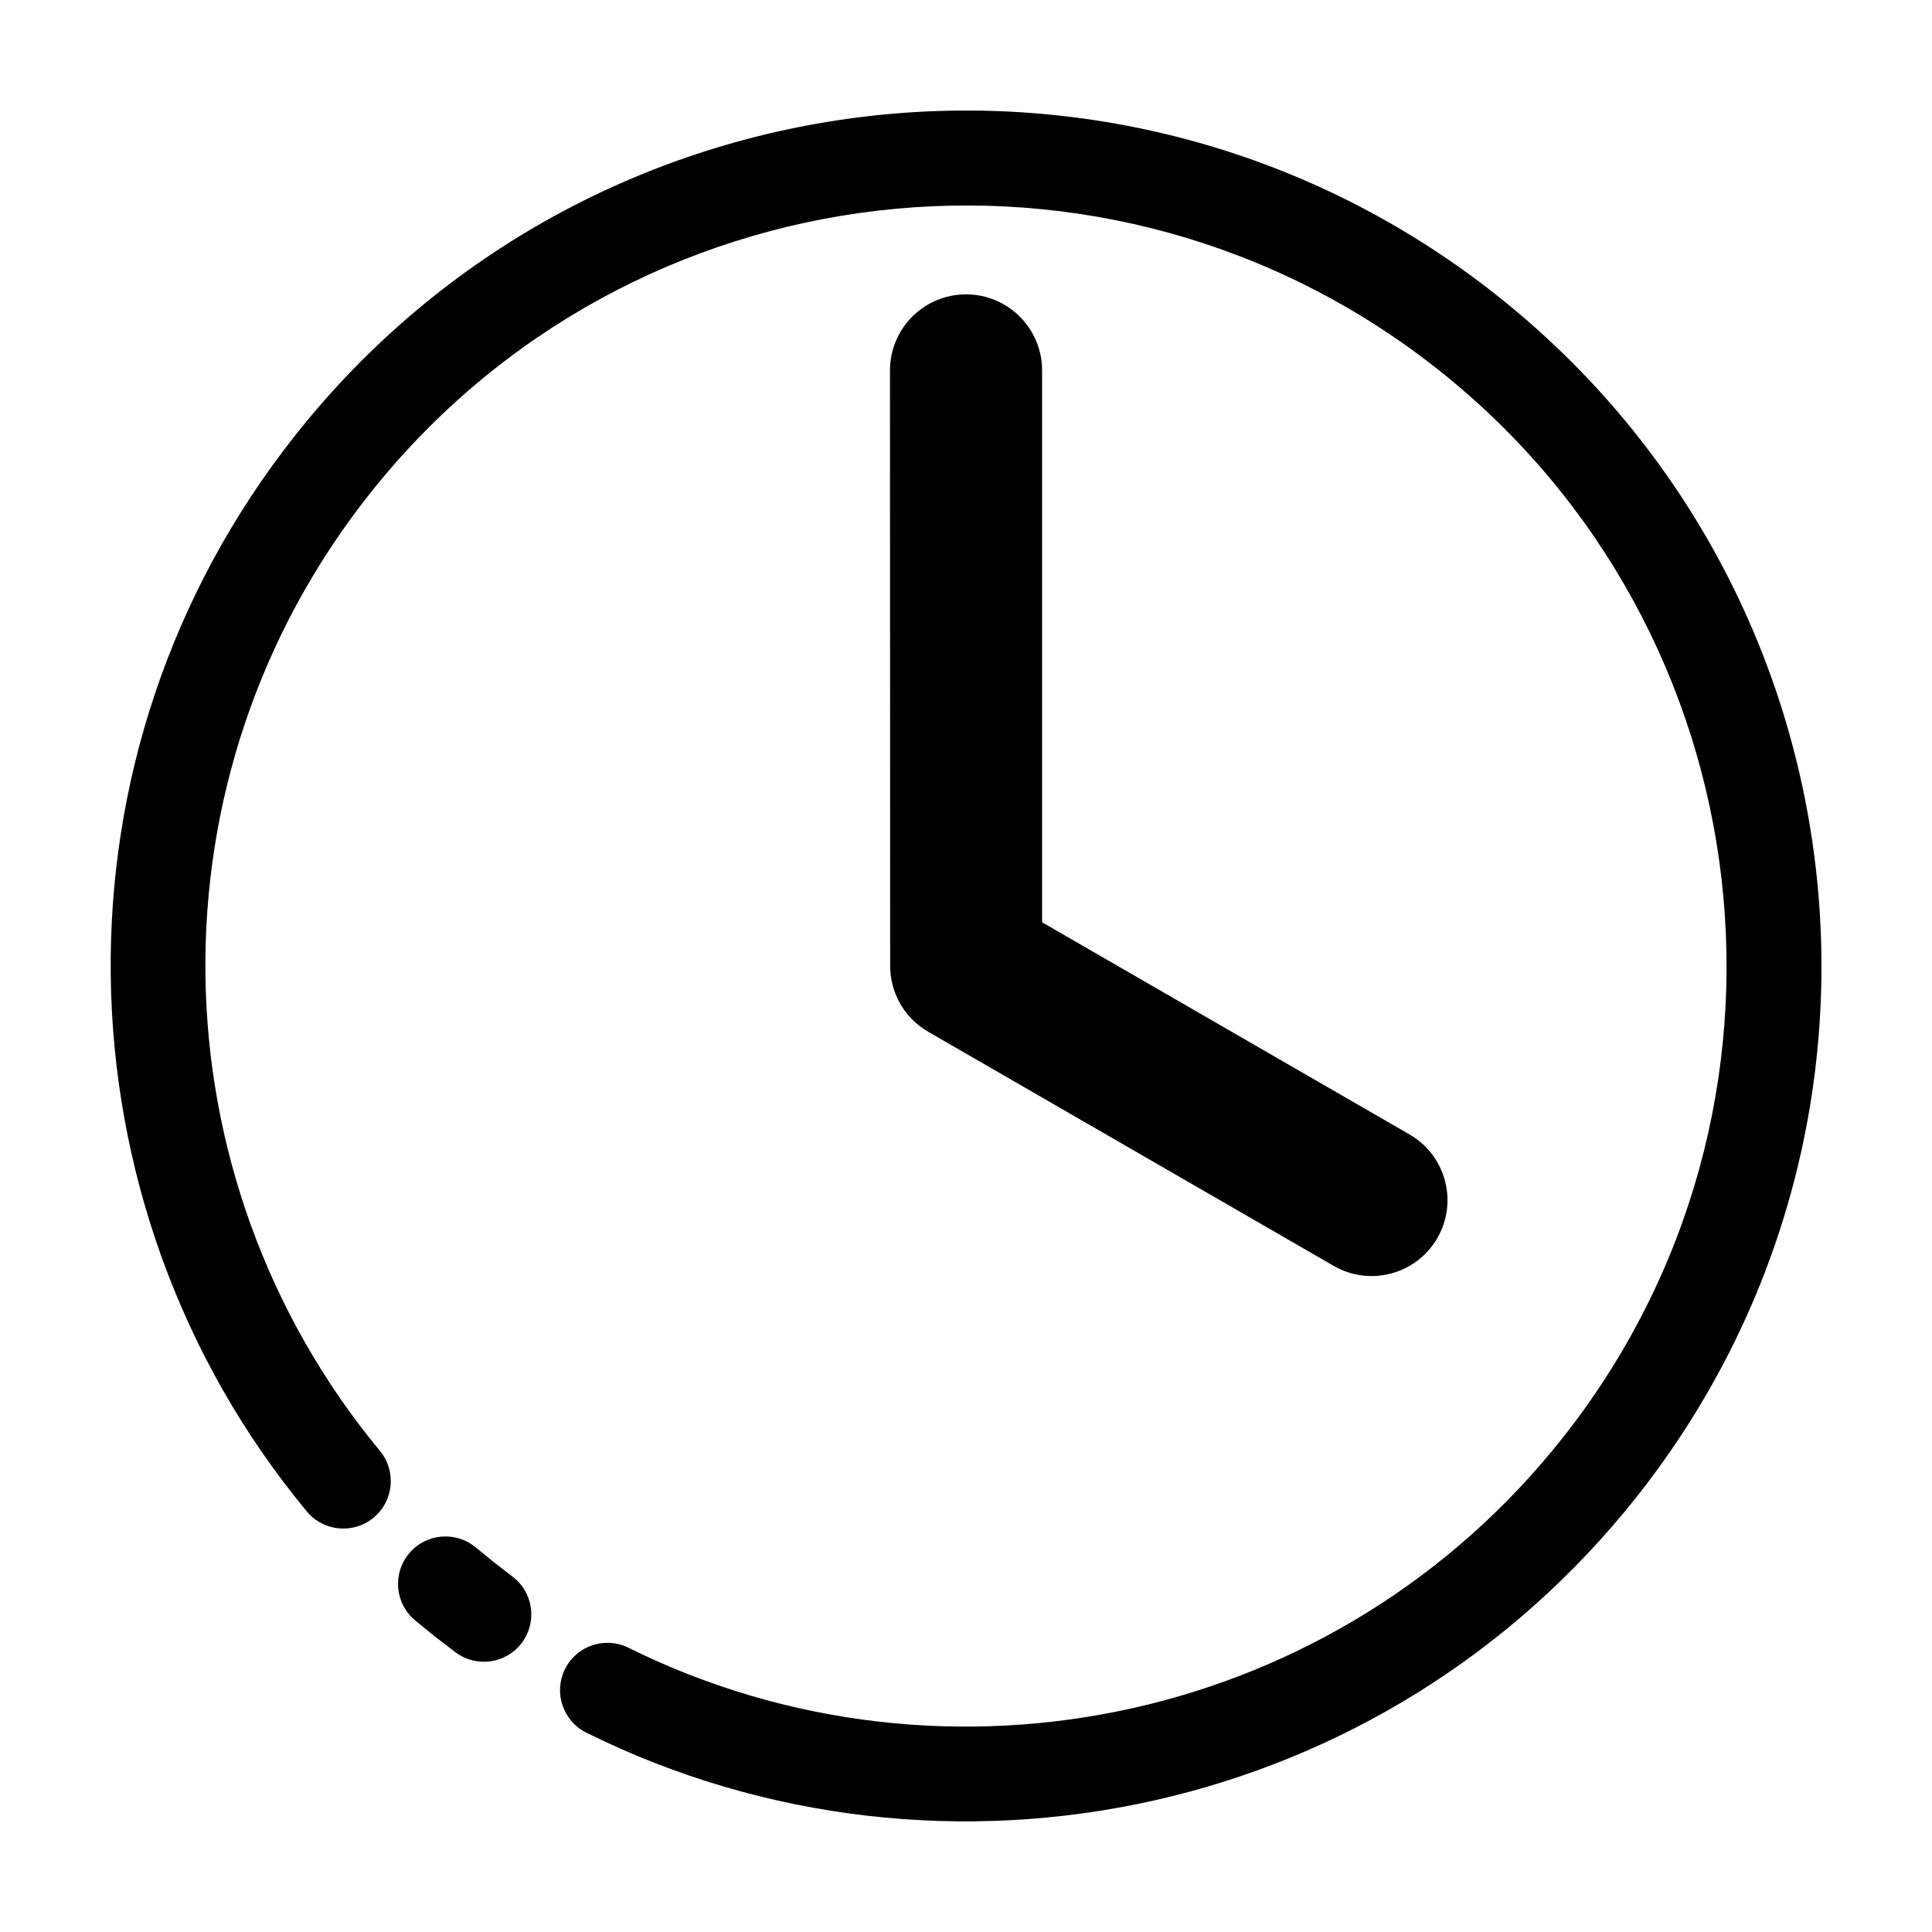 <?xml version="1.0" encoding="UTF-8"?>
<!-- Uploaded to: SVG Repo, www.svgrepo.com, Generator: SVG Repo Mixer Tools -->
<svg fill="#000000" width="800px" height="800px" version="1.1" viewBox="144 144 512 512" xmlns="http://www.w3.org/2000/svg">
 <path d="m279.73 561.74c5.57 4.129 6.734 11.996 2.606 17.566-4.129 5.57-11.996 6.734-17.566 2.606l-5.504-4.207-5.289-4.32c-5.32-4.449-6.023-12.391-1.57-17.707 4.449-5.32 12.391-6.023 17.707-1.57l4.801 3.914 4.812 3.719zm237.84-117.08c9.605 5.562 12.891 17.871 7.324 27.473-5.562 9.605-17.871 12.891-27.473 7.324l-107.49-62.062c-6.426-3.727-10.027-10.469-10.031-17.398l-0.047-157.83c0-11.129 9.027-20.156 20.156-20.156s20.156 9.027 20.156 20.156v146.25l97.41 56.246zm-272.89 83.824c4.426 5.348 3.676 13.289-1.672 17.715s-13.289 3.676-17.715-1.672c-33.727-40.695-51.406-91.227-51.949-142.3-0.531-50.051 15.449-100.61 48.941-142.92 38.875-49.098 93.965-77.797 151.57-84.492 57.578-6.688 117.75 8.605 166.84 47.473 49.098 38.875 77.797 93.965 84.492 151.57 6.688 57.578-8.605 117.75-47.473 166.84-33.52 42.328-79.09 69.496-127.93 80.457-49.789 11.164-103.02 5.535-150.37-17.969-6.219-3.066-8.77-10.605-5.707-16.82 3.066-6.219 10.605-8.77 16.82-5.707 42.125 20.91 89.473 25.922 133.75 15.996 43.457-9.754 83.984-33.898 113.76-71.496 34.535-43.625 48.121-97.16 42.164-148.44-5.949-51.246-31.441-100.22-75.043-134.74-43.625-34.535-97.16-48.121-148.44-42.164-51.246 5.949-100.22 31.441-134.74 75.043-29.801 37.637-44.016 82.637-43.539 127.18 0.477 45.324 16.223 90.234 46.246 126.46z"/>
</svg>